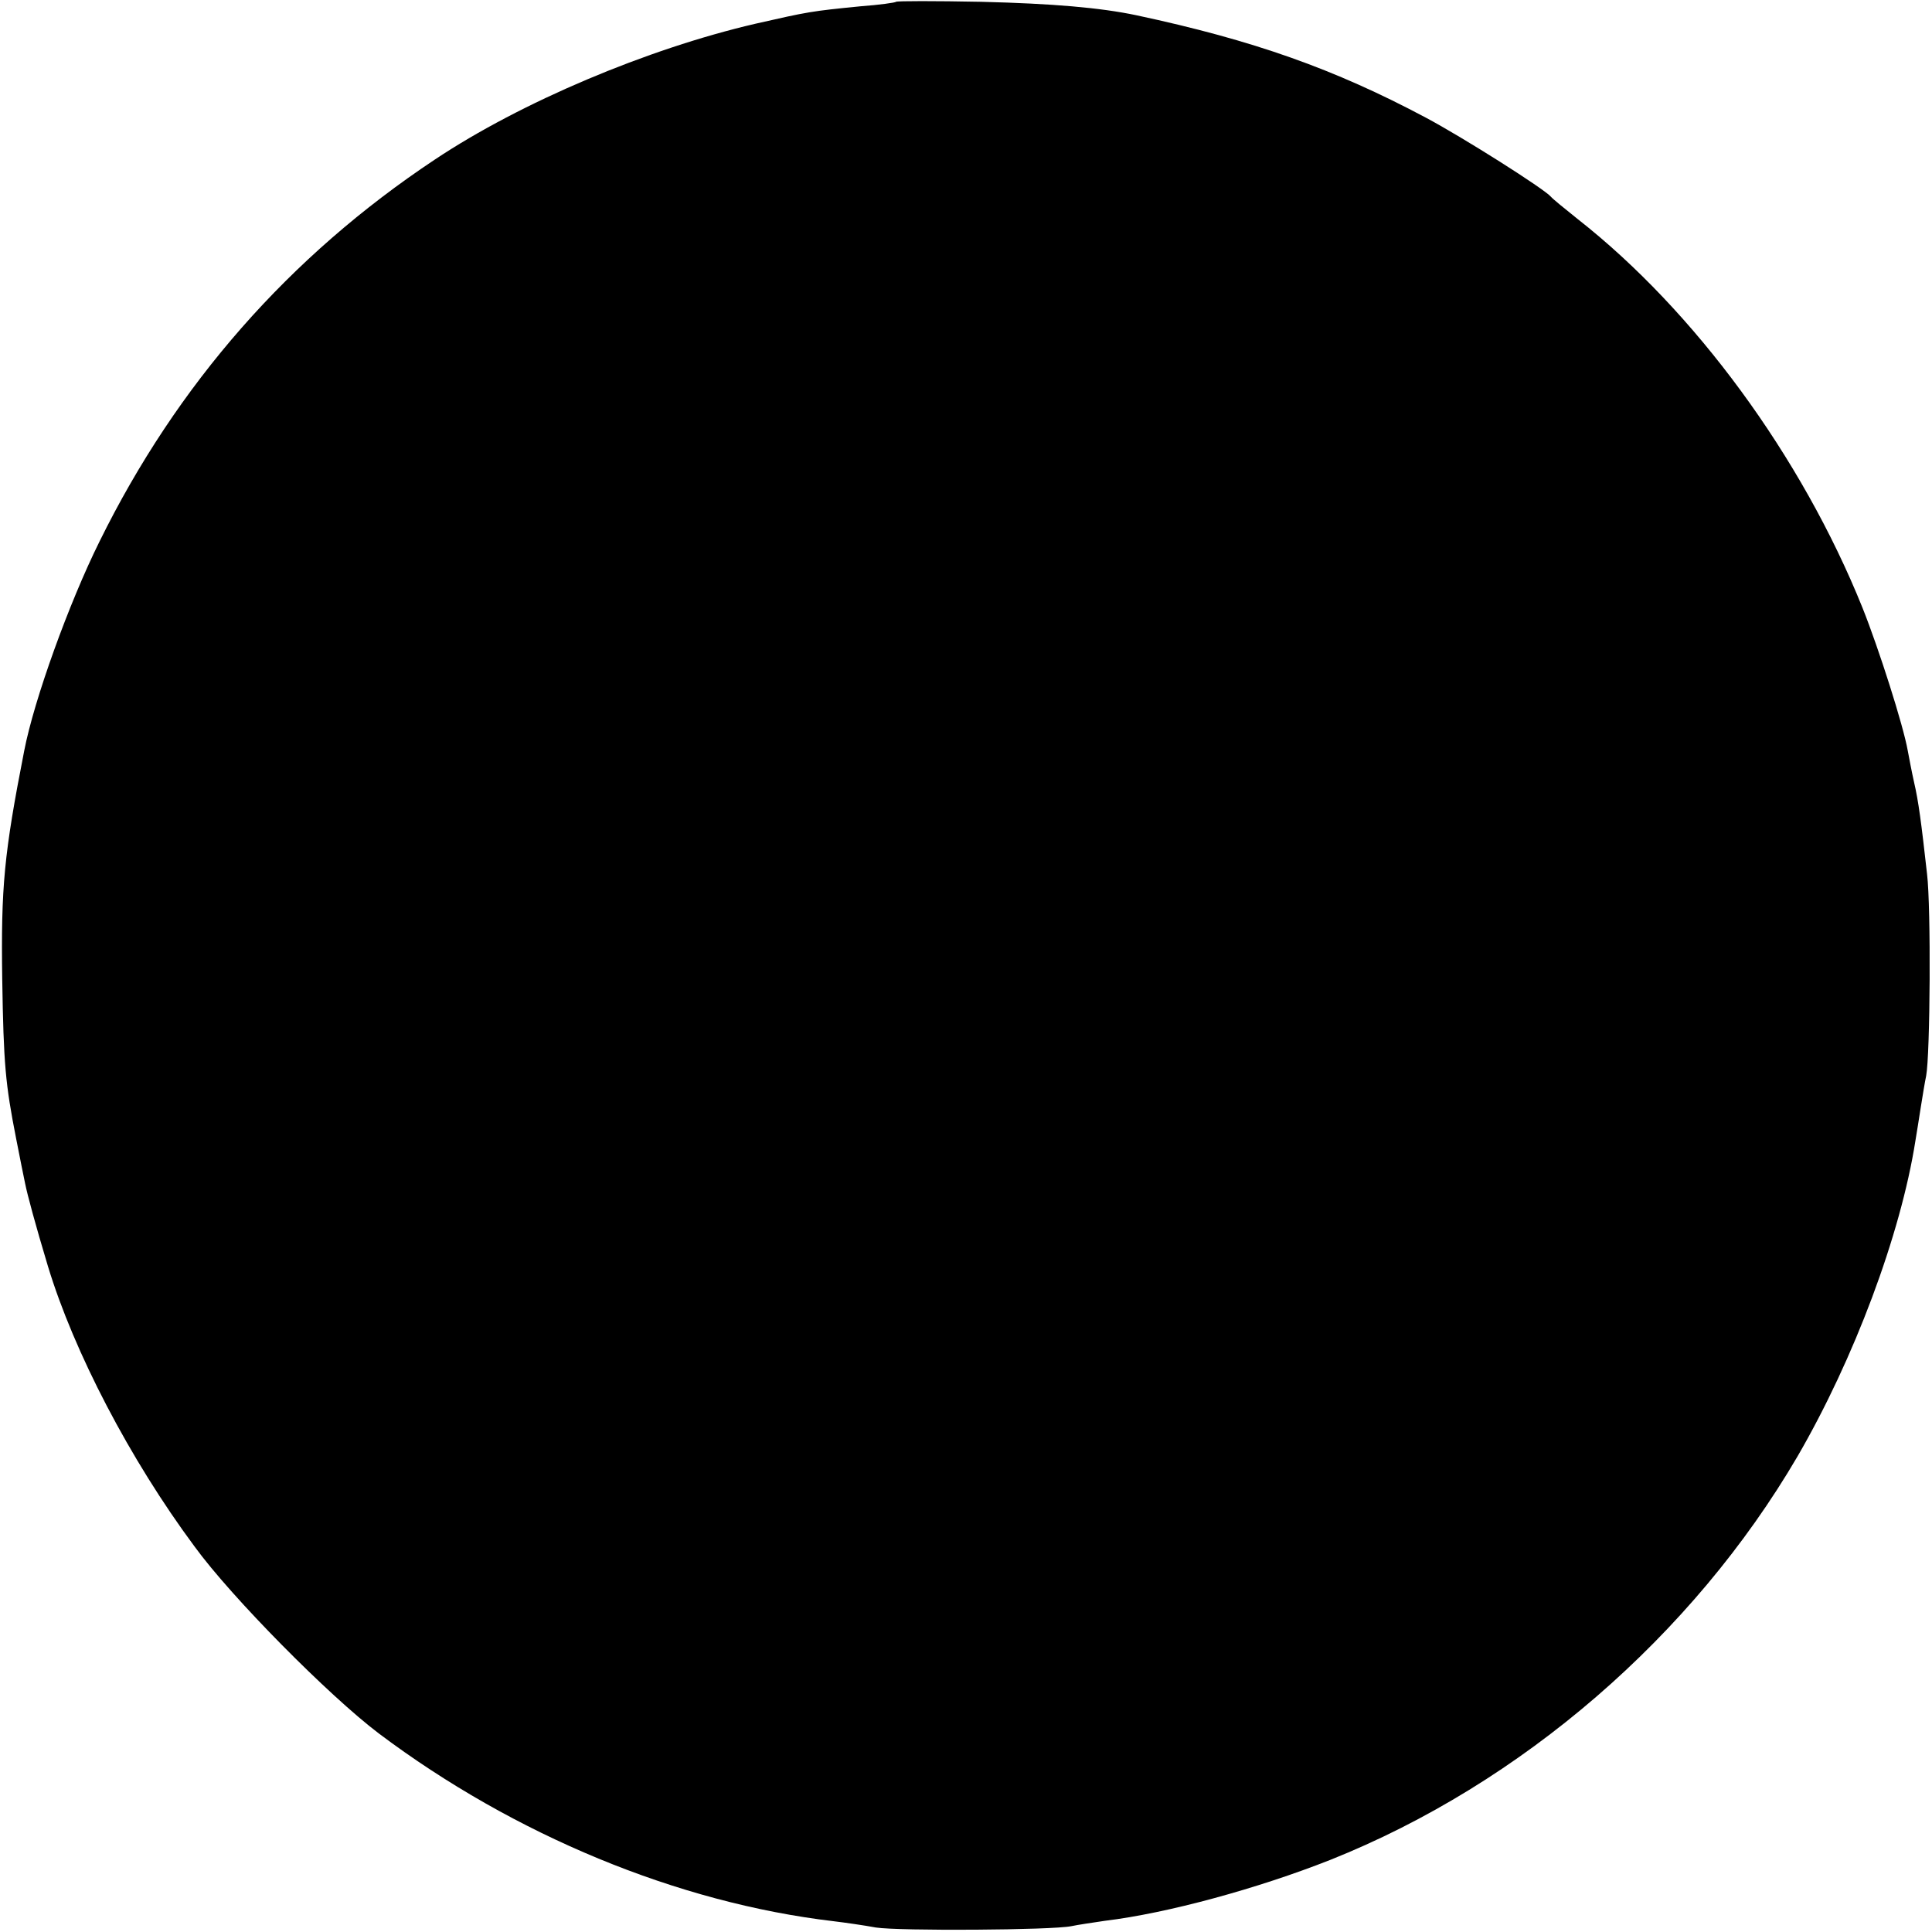 <?xml version="1.0" standalone="no"?>
<!DOCTYPE svg PUBLIC "-//W3C//DTD SVG 20010904//EN"
 "http://www.w3.org/TR/2001/REC-SVG-20010904/DTD/svg10.dtd">
<svg version="1.0" xmlns="http://www.w3.org/2000/svg"
 width="431pt" height="431pt" viewBox="0 0 431 431"
 preserveAspectRatio="xMidYMid meet">
<g transform="translate(0,431) scale(0.1,-0.1)"
fill="#000000" stroke="none">
<path d="M1999 4306 c-2 -2 -38 -7 -79 -10 -111 -11 -116 -12 -235 -39 -241
-56 -523 -175 -715 -303 -325 -216 -575 -501 -748 -852 -68 -137 -146 -353
-168 -467 -45 -230 -52 -303 -49 -510 3 -189 7 -233 31 -355 8 -41 17 -86 20
-100 5 -25 23 -92 51 -185 58 -191 183 -431 327 -625 83 -114 300 -333 411
-417 302 -227 667 -378 1015 -419 25 -3 67 -9 94 -14 52 -8 392 -6 436 3 14 3
48 8 75 12 140 17 341 72 503 136 426 170 808 500 1042 900 126 217 230 494
263 704 3 17 8 50 12 75 4 25 9 56 12 70 9 48 11 375 2 450 -13 116 -19 162
-29 205 -5 22 -11 54 -14 70 -10 57 -65 229 -101 319 -136 338 -375 663 -635
867 -30 24 -57 46 -60 50 -14 17 -197 133 -280 177 -203 108 -383 172 -645
228 -81 17 -186 26 -346 30 -103 2 -188 2 -190 0z"/>
</g>
</svg>
